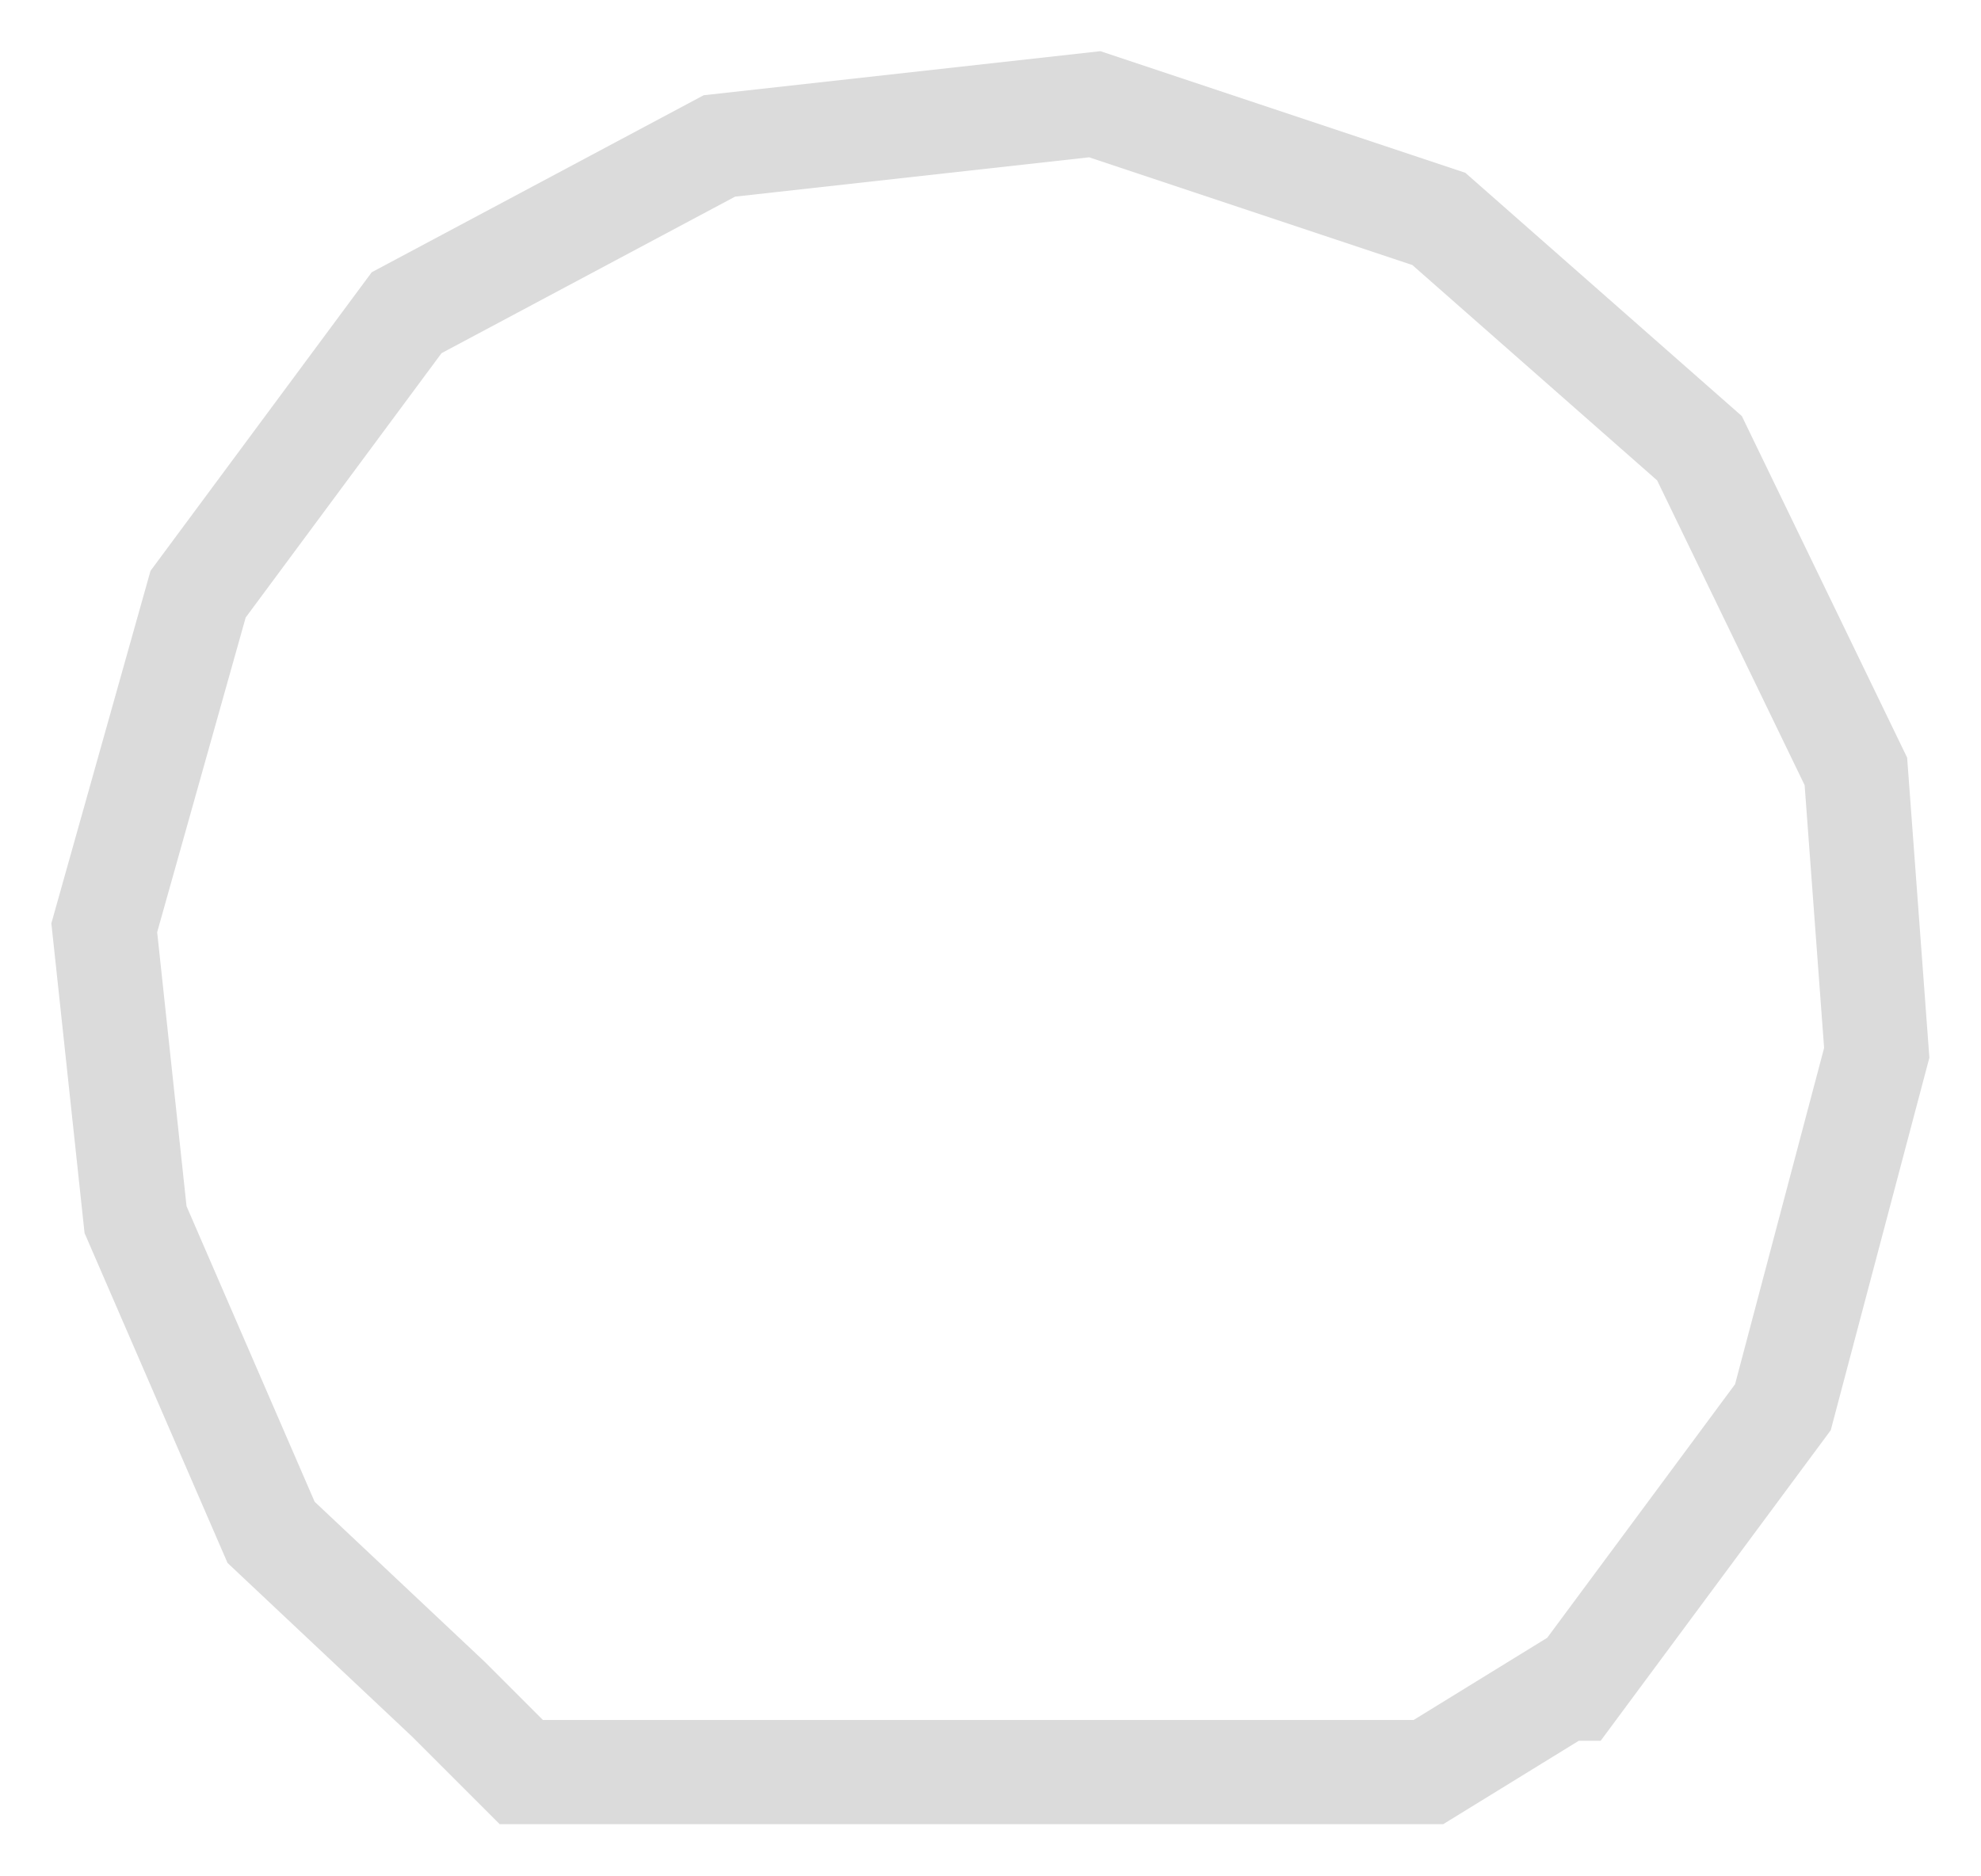<svg width="19" height="18" fill="none" xmlns="http://www.w3.org/2000/svg"><path d="M15 16.2l-1.3.8H5l-.7-.7-1.7-1.6-1.3-3L1 8.9l.9-3.2 2-2.7 3-1.6 3.6-.4 3.3 1.1 2.5 2.2 1.5 3.1.2 2.7-.9 3.4-2 2.7z" stroke="#DBDBDB"/></svg>